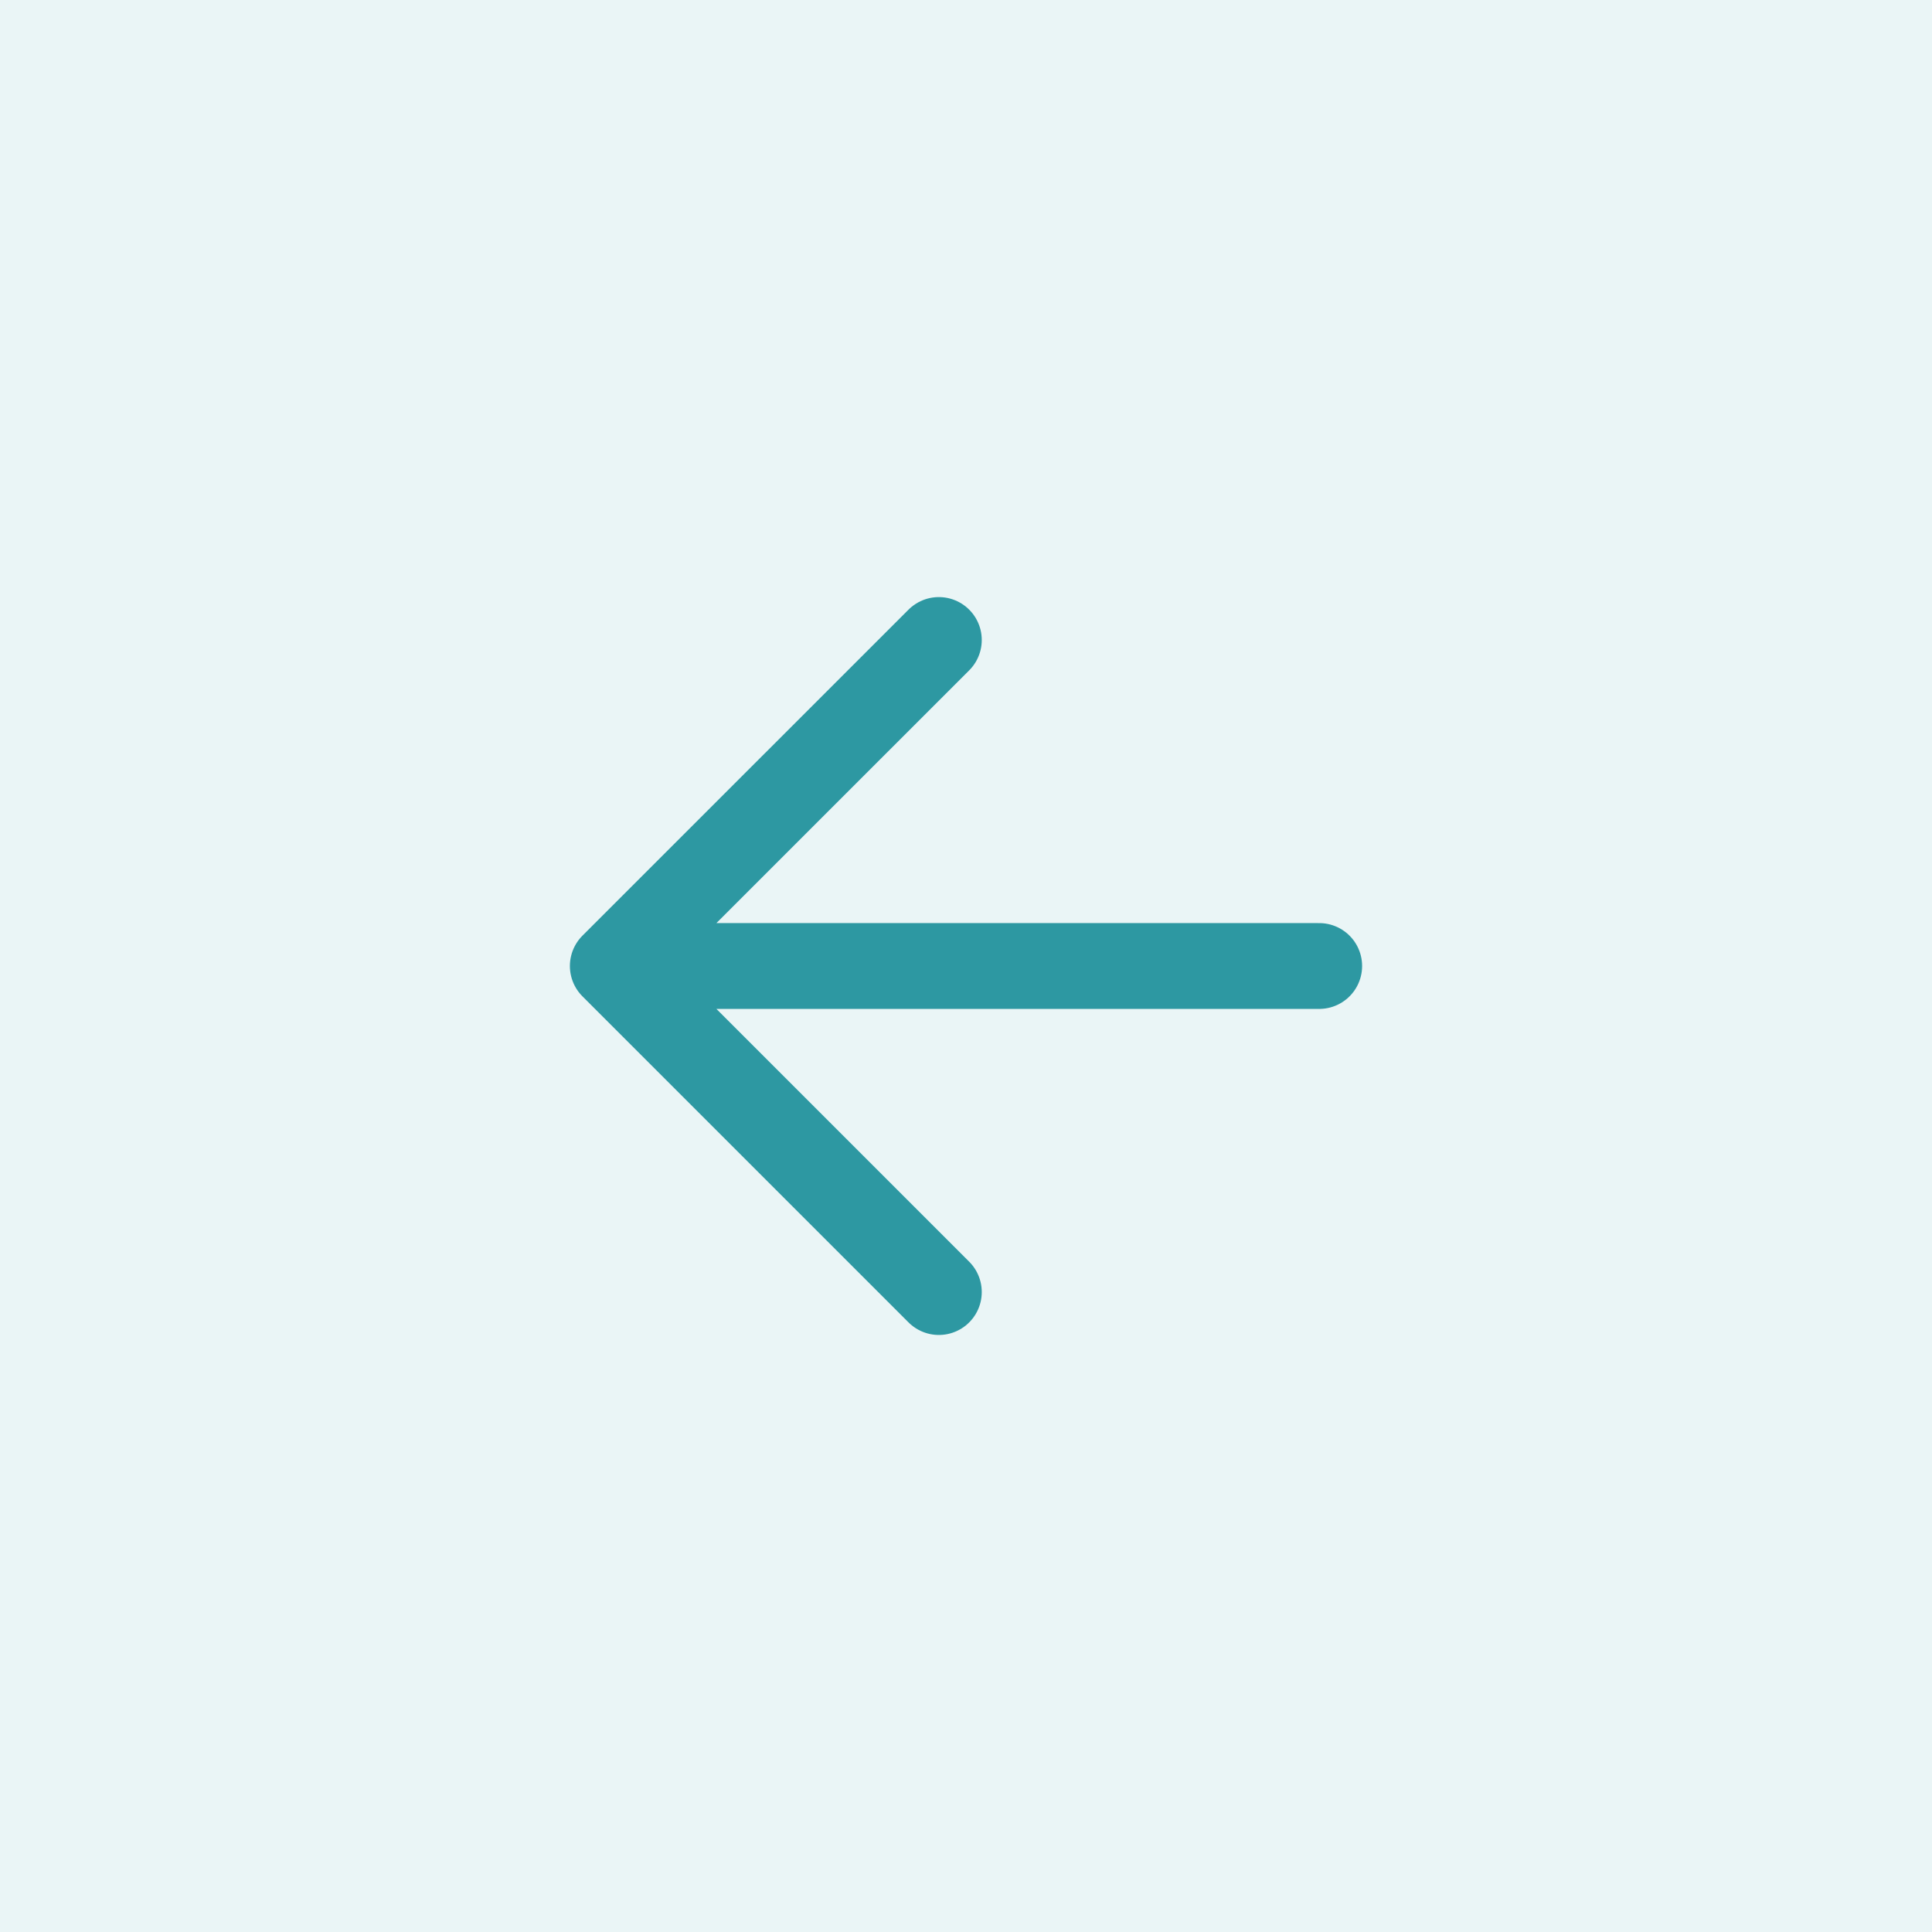 <svg width="38" height="38" viewBox="0 0 38 38" fill="none" xmlns="http://www.w3.org/2000/svg">
<path d="M18.466 12.588L12.053 19L18.466 25.413M12.944 19H25.947" stroke="#2D98A2" stroke-width="1.688" stroke-linecap="round" stroke-linejoin="round"/>
<rect width="38" height="38" transform="matrix(-1 0 0 1 38 0)" fill="#2D98A2" fill-opacity="0.1"/>
</svg>
